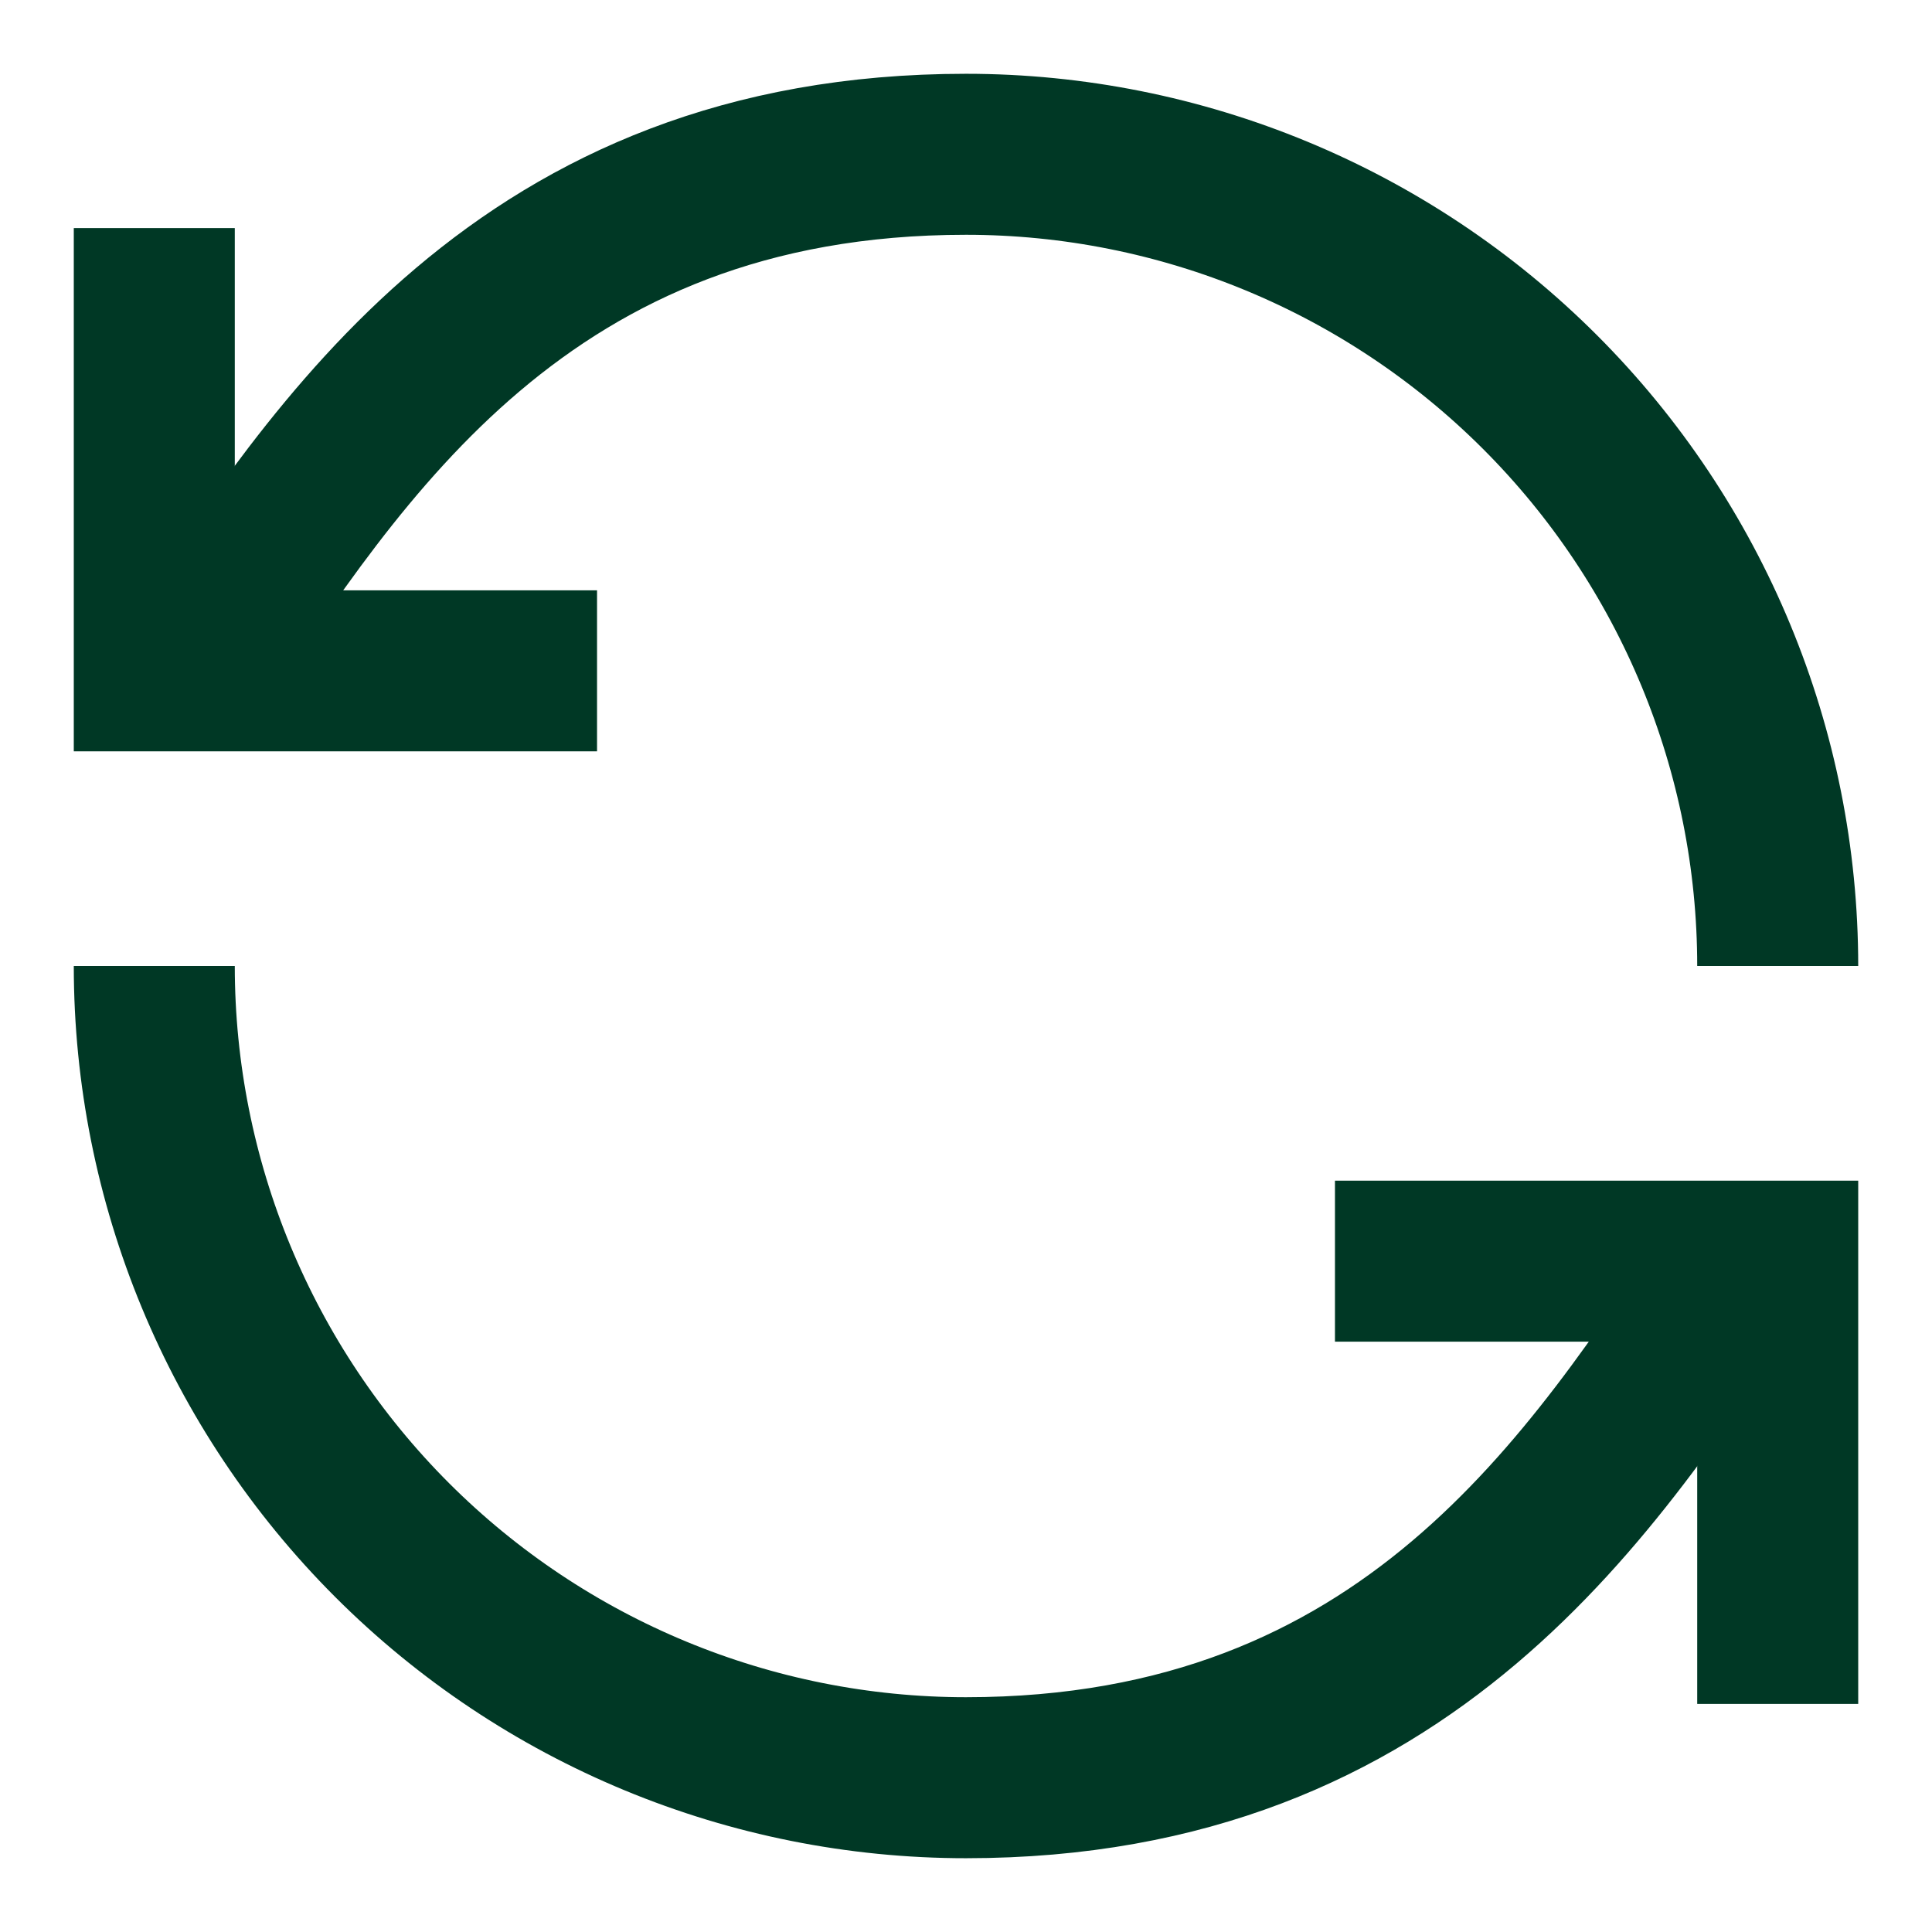 <svg xmlns="http://www.w3.org/2000/svg" fill="none" viewBox="-6.25 -6.25 150 150" id="Line-Arrow-Synchronize-1--Streamline-Sharp.svg" height="150" width="150"><desc>Line Arrow Synchronize 1 Streamline Icon: https://streamlinehq.com</desc><g id="line-arrow-synchronize-1--arrows-loading-load-sync-synchronize-arrow-reload"><path id="Ellipse 9" stroke="#003825" d="M131.771 68.75c0 -16.714 -6.64 -32.744 -18.458 -44.562S85.464 5.729 68.75 5.729C34.375 5.729 20.052 28.646 8.594 45.833" stroke-width="12.5"></path><path id="Ellipse 12" stroke="#003825" d="M5.729 11.458v34.375h34.375" stroke-width="12.5"></path><path id="Ellipse 10" stroke="#003825" d="M5.729 68.75c0 16.714 6.64 32.744 18.458 44.563S52.036 131.771 68.75 131.771c34.375 0 48.698 -22.917 60.156 -40.104" stroke-width="12.5"></path><path id="Ellipse 11" stroke="#003825" d="m131.771 126.042 0 -34.375 -34.375 0" stroke-width="12.5"></path></g></svg>